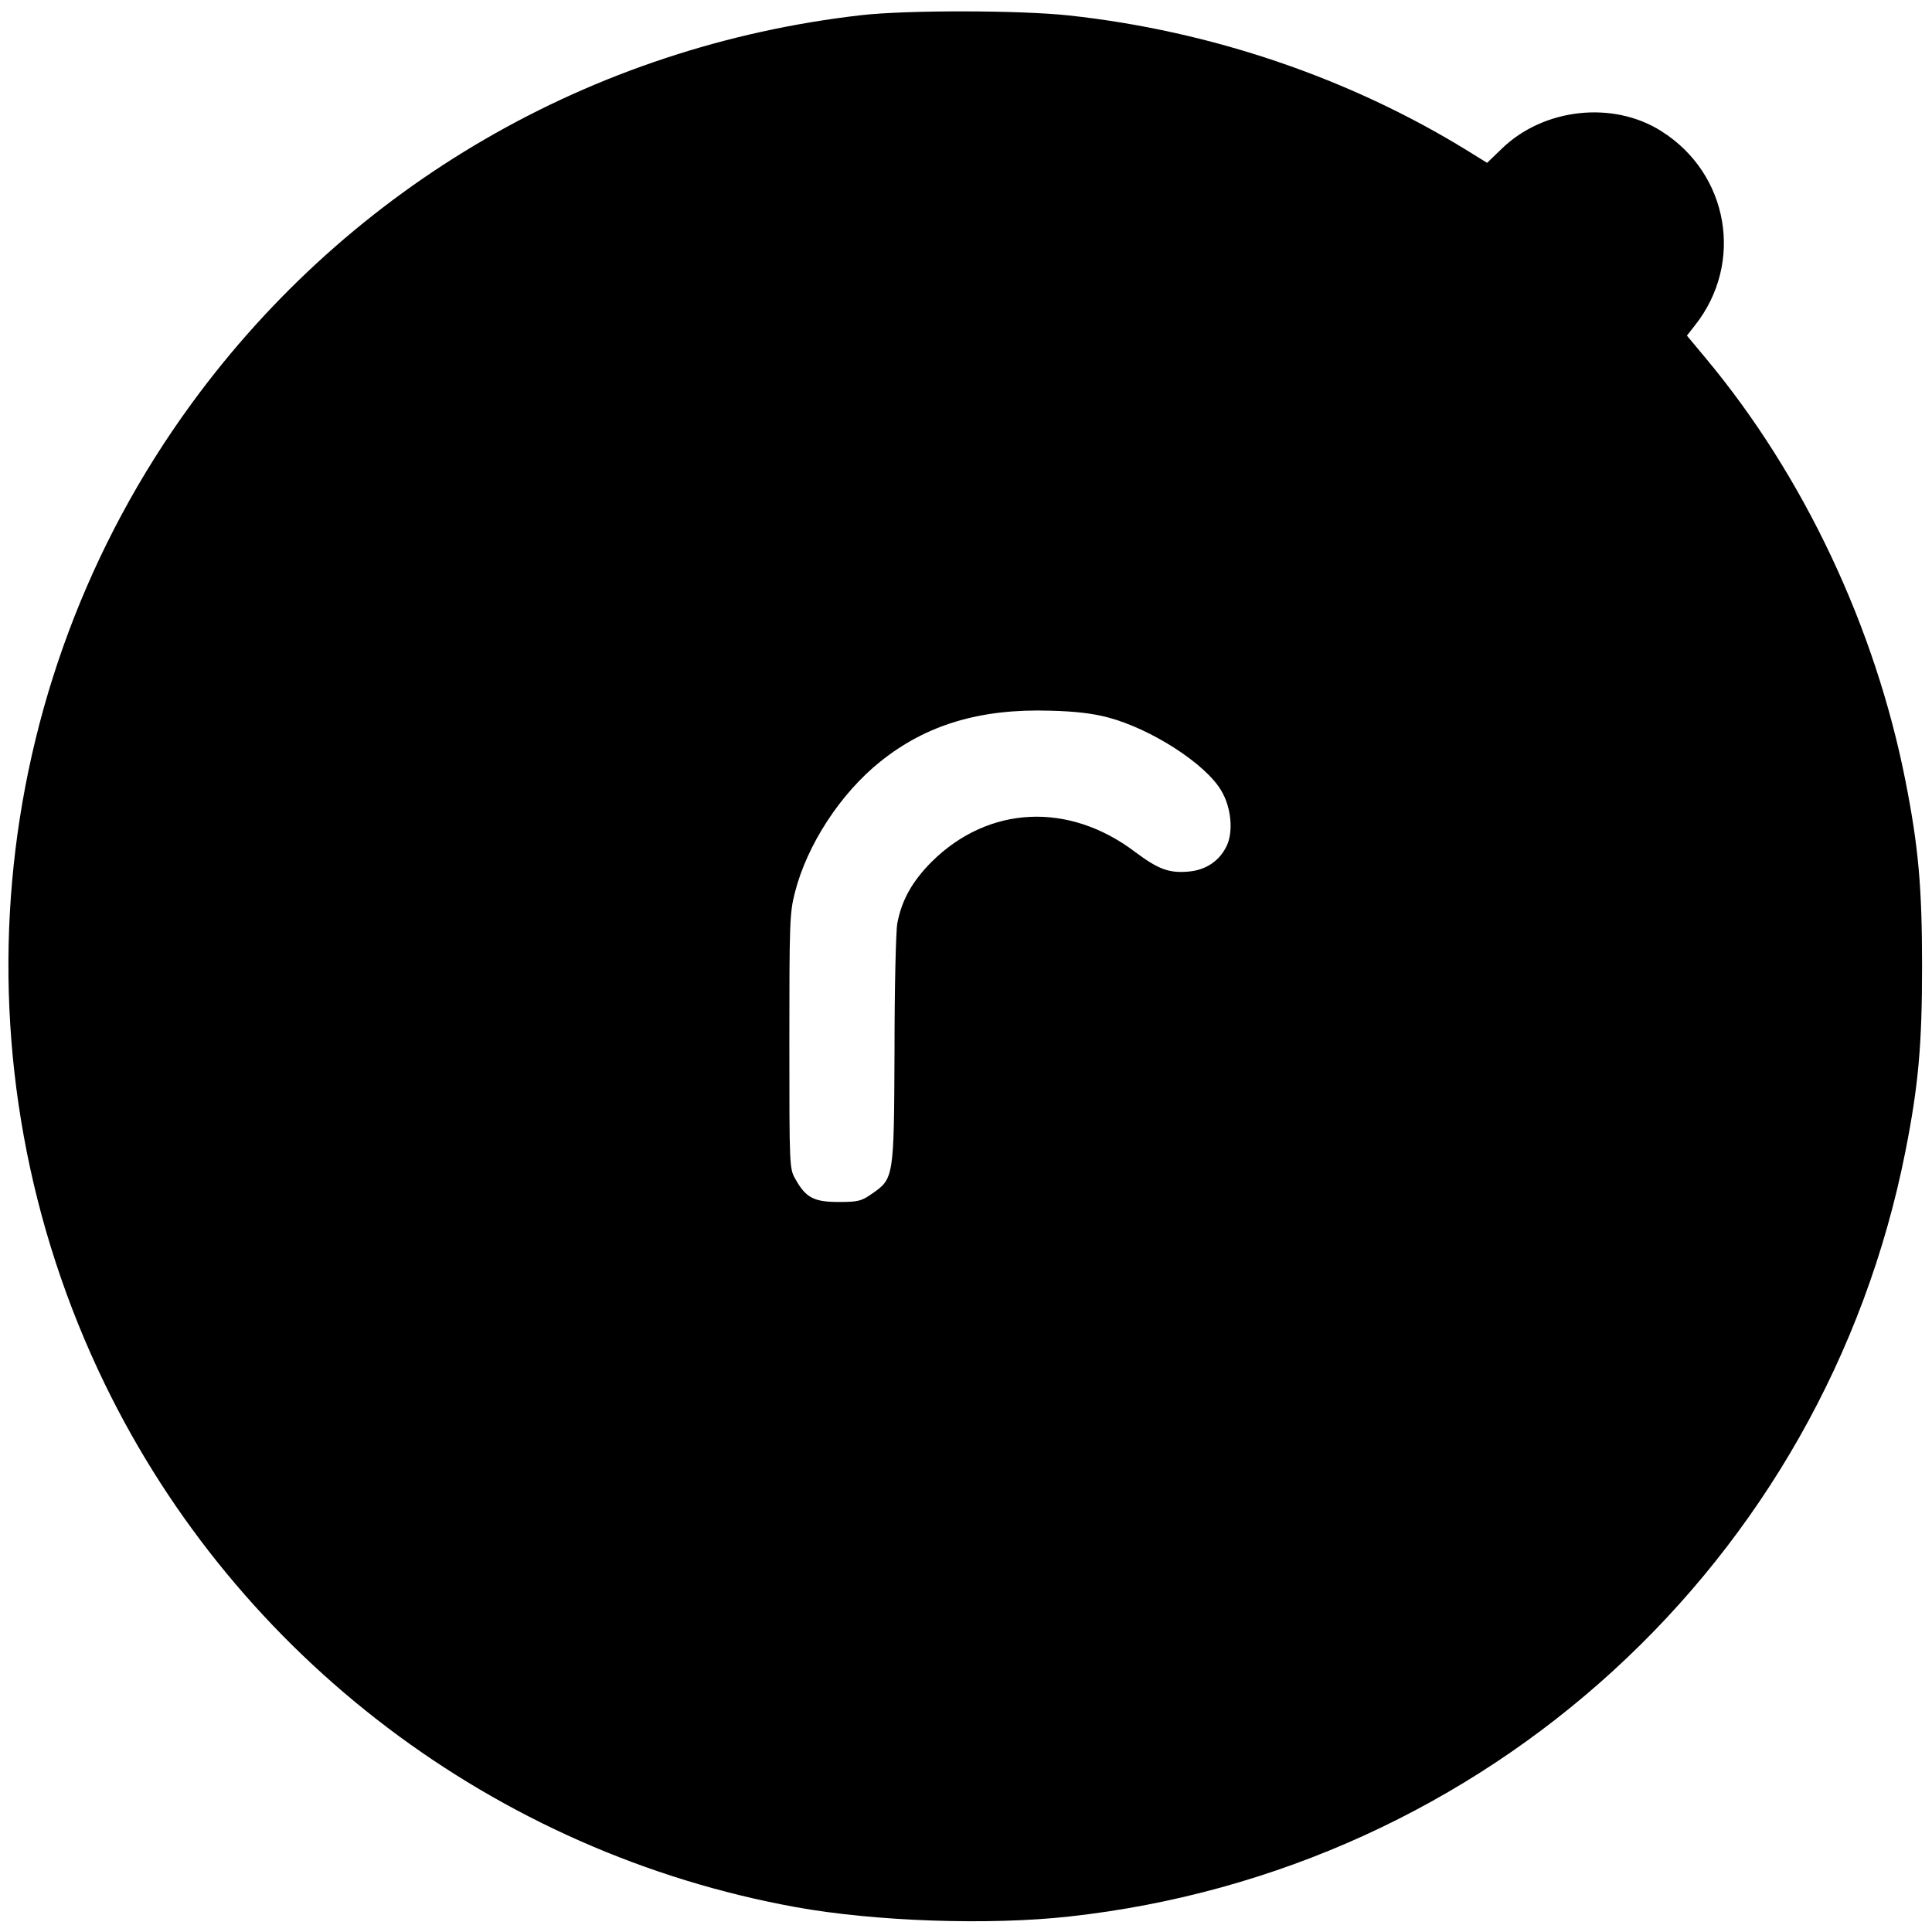 <?xml version="1.0" standalone="no"?>
<!DOCTYPE svg PUBLIC "-//W3C//DTD SVG 20010904//EN"
 "http://www.w3.org/TR/2001/REC-SVG-20010904/DTD/svg10.dtd">
<svg version="1.0" xmlns="http://www.w3.org/2000/svg"
 width="700pt" height="700pt" viewBox="0 0 700 700"
 preserveAspectRatio="xMidYMid meet">
<g transform="translate(0,700) scale(0.1,-0.1)"
fill="#000000" stroke="none">
<path d="M3120 6945 c-977 -112 -1848 -617 -2425 -1406 -755 -1033 -876 -2399
-315 -3554 481 -990 1416 -1698 2504 -1895 288 -52 699 -66 989 -34 1513 166
2737 1286 3031 2774 47 238 60 385 60 670 0 285 -13 432 -60 670 -110 558
-368 1105 -722 1530 l-70 84 29 37 c179 226 123 550 -122 704 -175 111 -427
83 -578 -64 l-53 -51 -71 44 c-427 263 -928 434 -1444 490 -174 19 -586 20
-753 1z m893 -2544 c157 -41 356 -169 412 -266 36 -60 44 -147 20 -199 -26
-55 -76 -89 -140 -94 -70 -6 -109 9 -192 71 -240 182 -530 169 -736 -34 -72
-72 -110 -140 -126 -225 -5 -27 -10 -233 -10 -459 -2 -465 -2 -465 -83 -521
-37 -26 -50 -29 -119 -29 -89 0 -119 15 -156 81 -23 39 -23 41 -23 500 0 427
1 467 20 540 44 173 165 359 310 475 166 133 361 192 615 184 89 -2 155 -10
208 -24z"/>
</g>
</svg>
